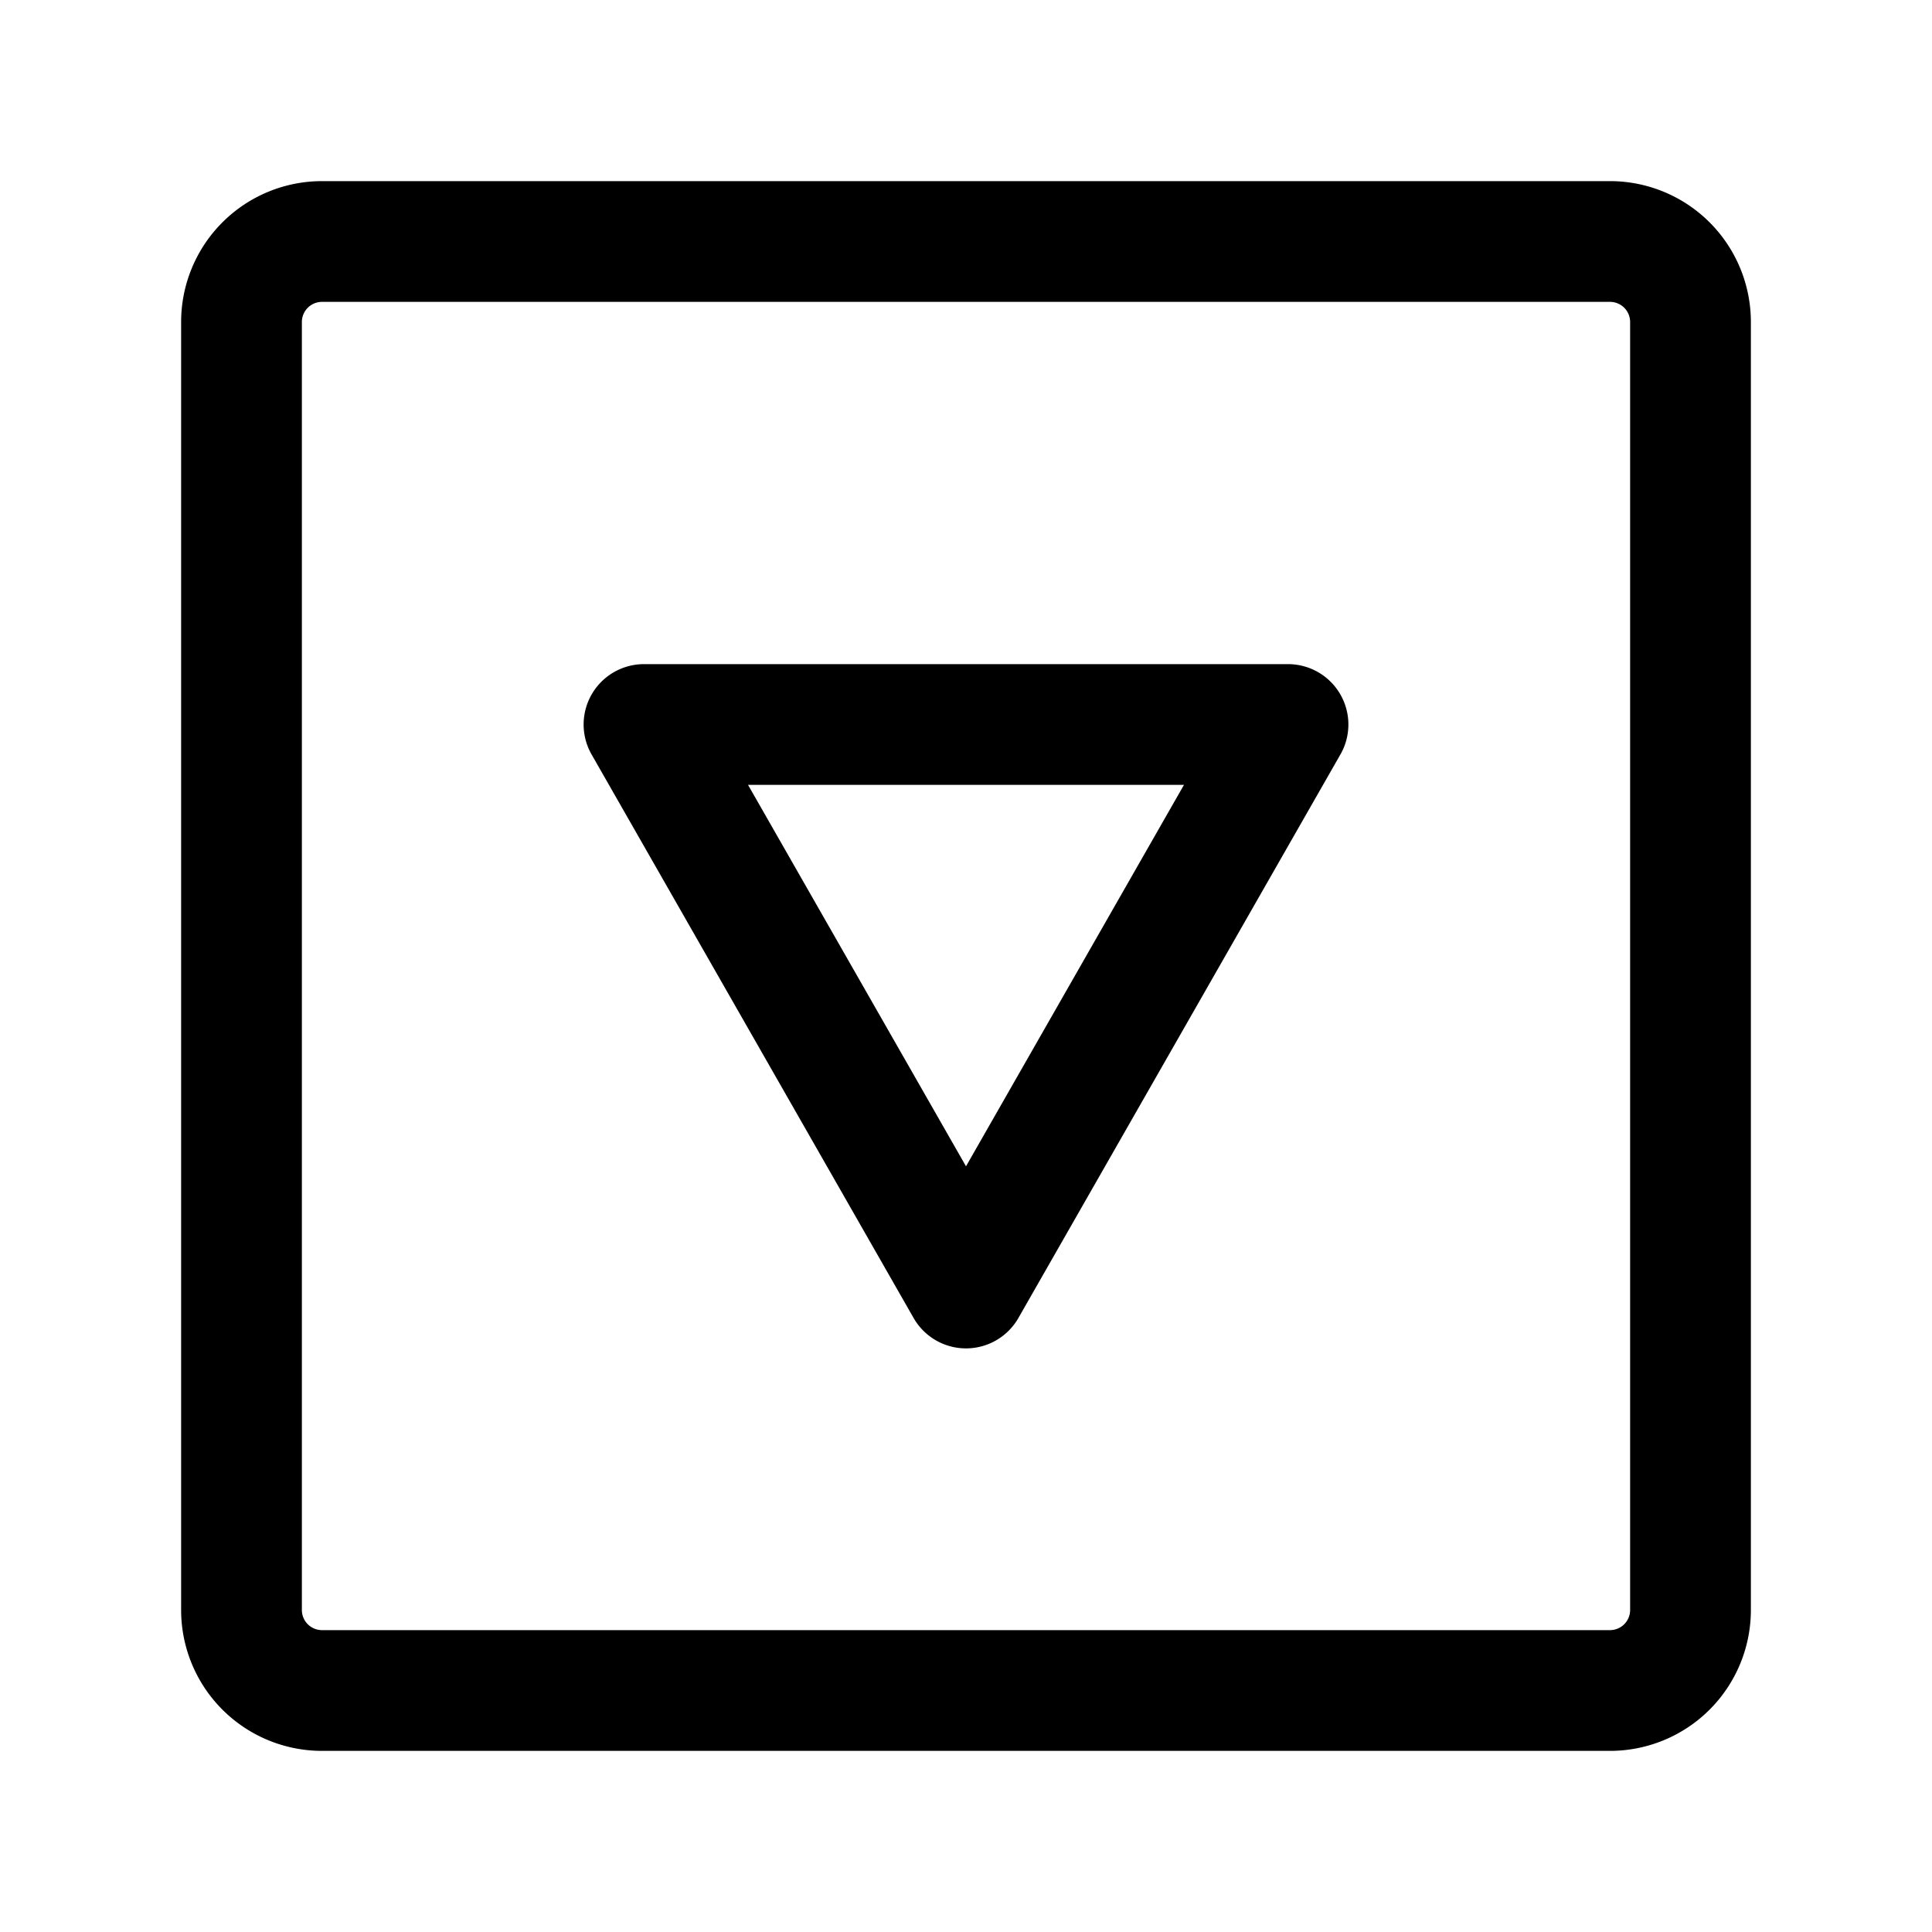 <?xml version="1.0" encoding="utf-8"?>
<svg fill="#000000" width="800px" height="800px" viewBox="0 0 24 24" id="down-square-2-1" data-name="Layer 1" xmlns="http://www.w3.org/2000/svg" class="icon line"><path id="primary" d="M21,4V20a1,1,0,0,1-1,1H4a1,1,0,0,1-1-1V4A1,1,0,0,1,4,3H20A1,1,0,0,1,21,4ZM16,9H8l4,7Z" style="fill: none; stroke: rgb(0, 0, 0); stroke-linecap: round; stroke-linejoin: round; stroke-width: 1.5;"></path></svg>